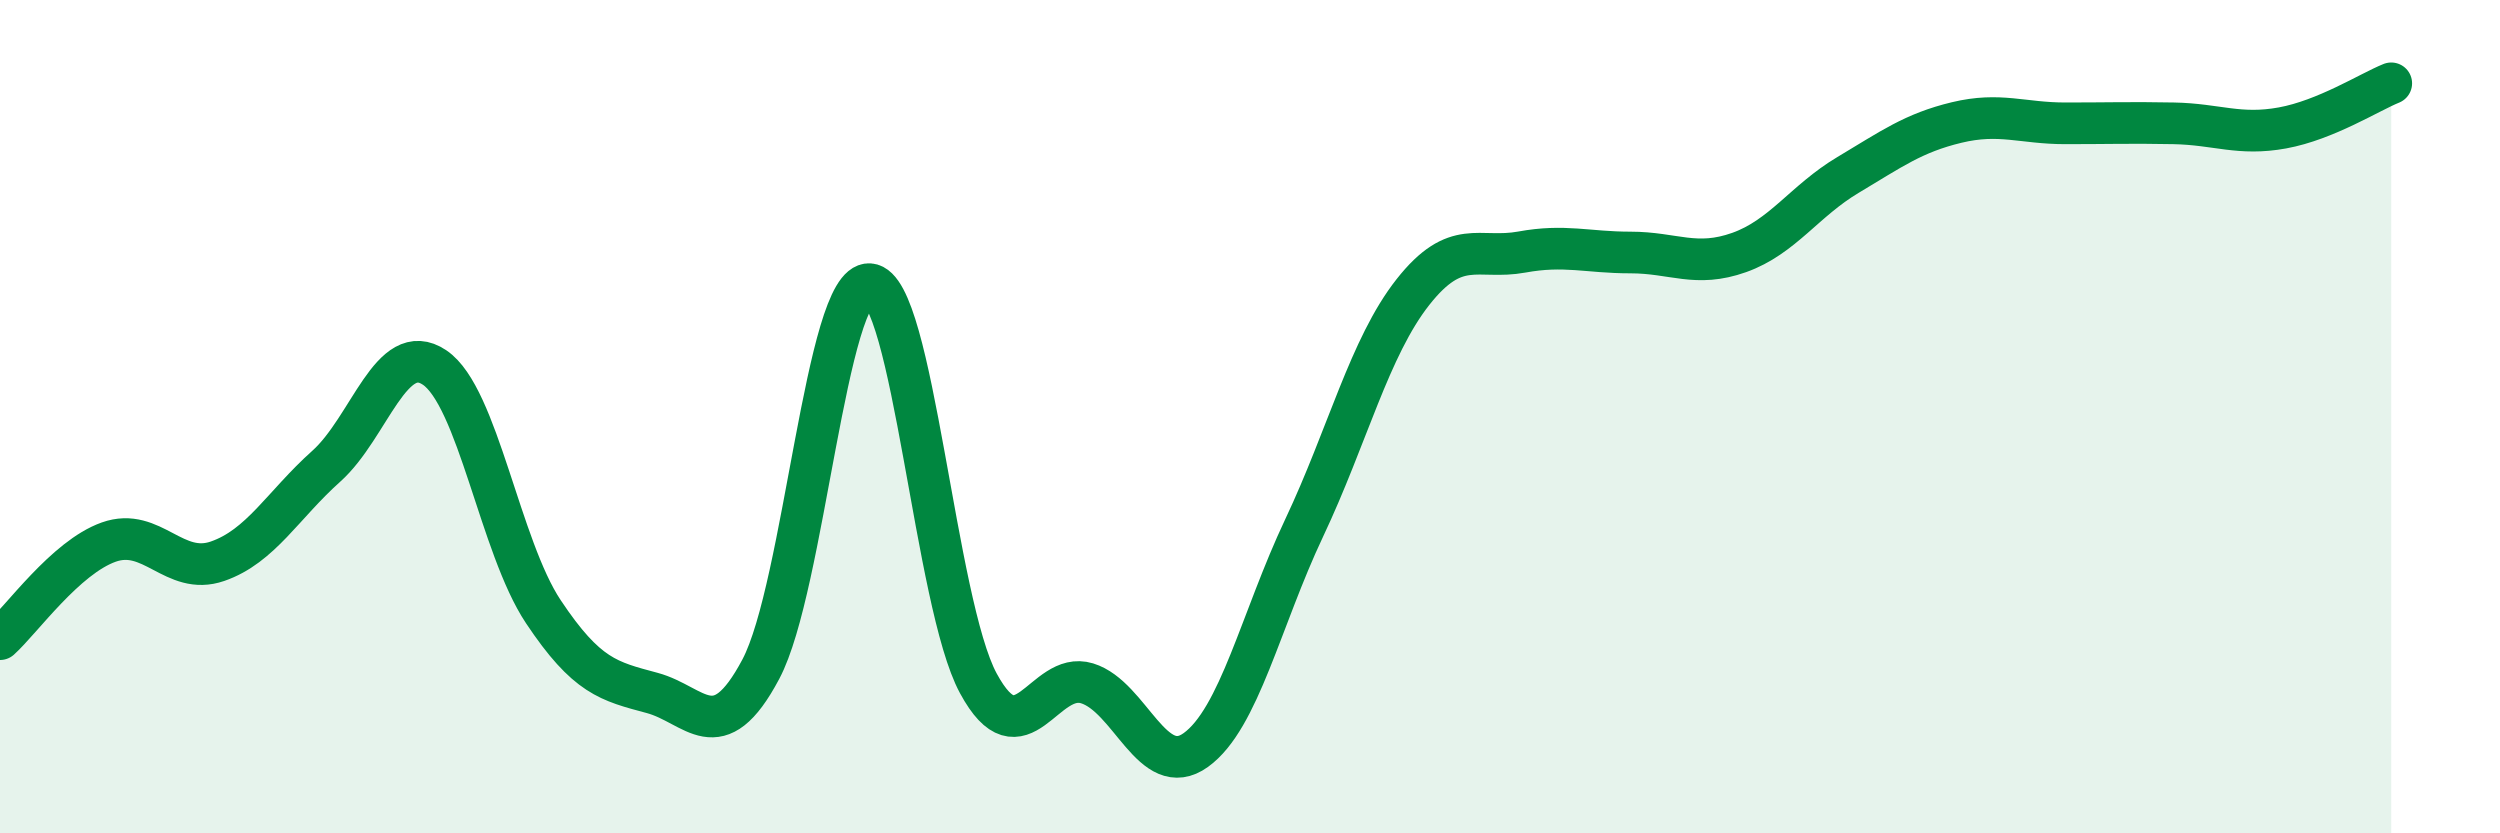 
    <svg width="60" height="20" viewBox="0 0 60 20" xmlns="http://www.w3.org/2000/svg">
      <path
        d="M 0,15.34 C 0.52,14.87 1.57,13.38 2.61,13.01 C 3.65,12.64 4.18,13.83 5.22,13.47 C 6.26,13.11 6.79,12.12 7.83,11.19 C 8.87,10.26 9.39,8.12 10.43,8.82 C 11.47,9.52 12,13.12 13.04,14.68 C 14.08,16.24 14.61,16.35 15.65,16.63 C 16.69,16.91 17.22,18.02 18.26,16.06 C 19.3,14.1 19.83,6.75 20.87,6.82 C 21.91,6.89 22.44,14.48 23.48,16.4 C 24.52,18.32 25.05,16.08 26.09,16.4 C 27.13,16.72 27.66,18.75 28.7,18 C 29.74,17.25 30.26,14.87 31.3,12.67 C 32.34,10.47 32.87,8.33 33.91,7.01 C 34.95,5.69 35.48,6.24 36.52,6.05 C 37.56,5.86 38.09,6.06 39.13,6.06 C 40.17,6.06 40.7,6.43 41.74,6.06 C 42.78,5.69 43.31,4.82 44.35,4.2 C 45.39,3.58 45.92,3.19 46.96,2.94 C 48,2.69 48.53,2.96 49.57,2.96 C 50.61,2.96 51.13,2.94 52.17,2.96 C 53.21,2.98 53.74,3.26 54.78,3.07 C 55.82,2.88 56.87,2.21 57.39,2L57.39 20L0 20Z"
        fill="#008740"
        opacity="0.1"
        stroke-linecap="round"
        stroke-linejoin="round"
      />
      <path
        d="M 0,15.34 C 0.52,14.87 1.57,13.38 2.61,13.01 C 3.65,12.64 4.18,13.83 5.22,13.47 C 6.26,13.11 6.79,12.12 7.83,11.19 C 8.87,10.26 9.39,8.12 10.43,8.82 C 11.47,9.52 12,13.12 13.04,14.68 C 14.08,16.24 14.61,16.35 15.65,16.63 C 16.69,16.91 17.22,18.02 18.26,16.06 C 19.3,14.1 19.83,6.75 20.87,6.82 C 21.91,6.89 22.44,14.48 23.48,16.4 C 24.52,18.32 25.05,16.08 26.09,16.4 C 27.13,16.72 27.66,18.75 28.7,18 C 29.74,17.25 30.26,14.87 31.3,12.67 C 32.34,10.47 32.87,8.33 33.91,7.01 C 34.95,5.69 35.48,6.24 36.52,6.05 C 37.56,5.86 38.09,6.06 39.13,6.06 C 40.17,6.06 40.7,6.43 41.74,6.06 C 42.78,5.69 43.31,4.82 44.35,4.2 C 45.39,3.58 45.92,3.19 46.96,2.94 C 48,2.69 48.53,2.96 49.57,2.96 C 50.61,2.96 51.13,2.94 52.17,2.96 C 53.21,2.98 53.74,3.26 54.78,3.07 C 55.82,2.88 56.87,2.21 57.39,2"
        stroke="#008740"
        stroke-width="1"
        fill="none"
        stroke-linecap="round"
        stroke-linejoin="round"
      />
    </svg>
  